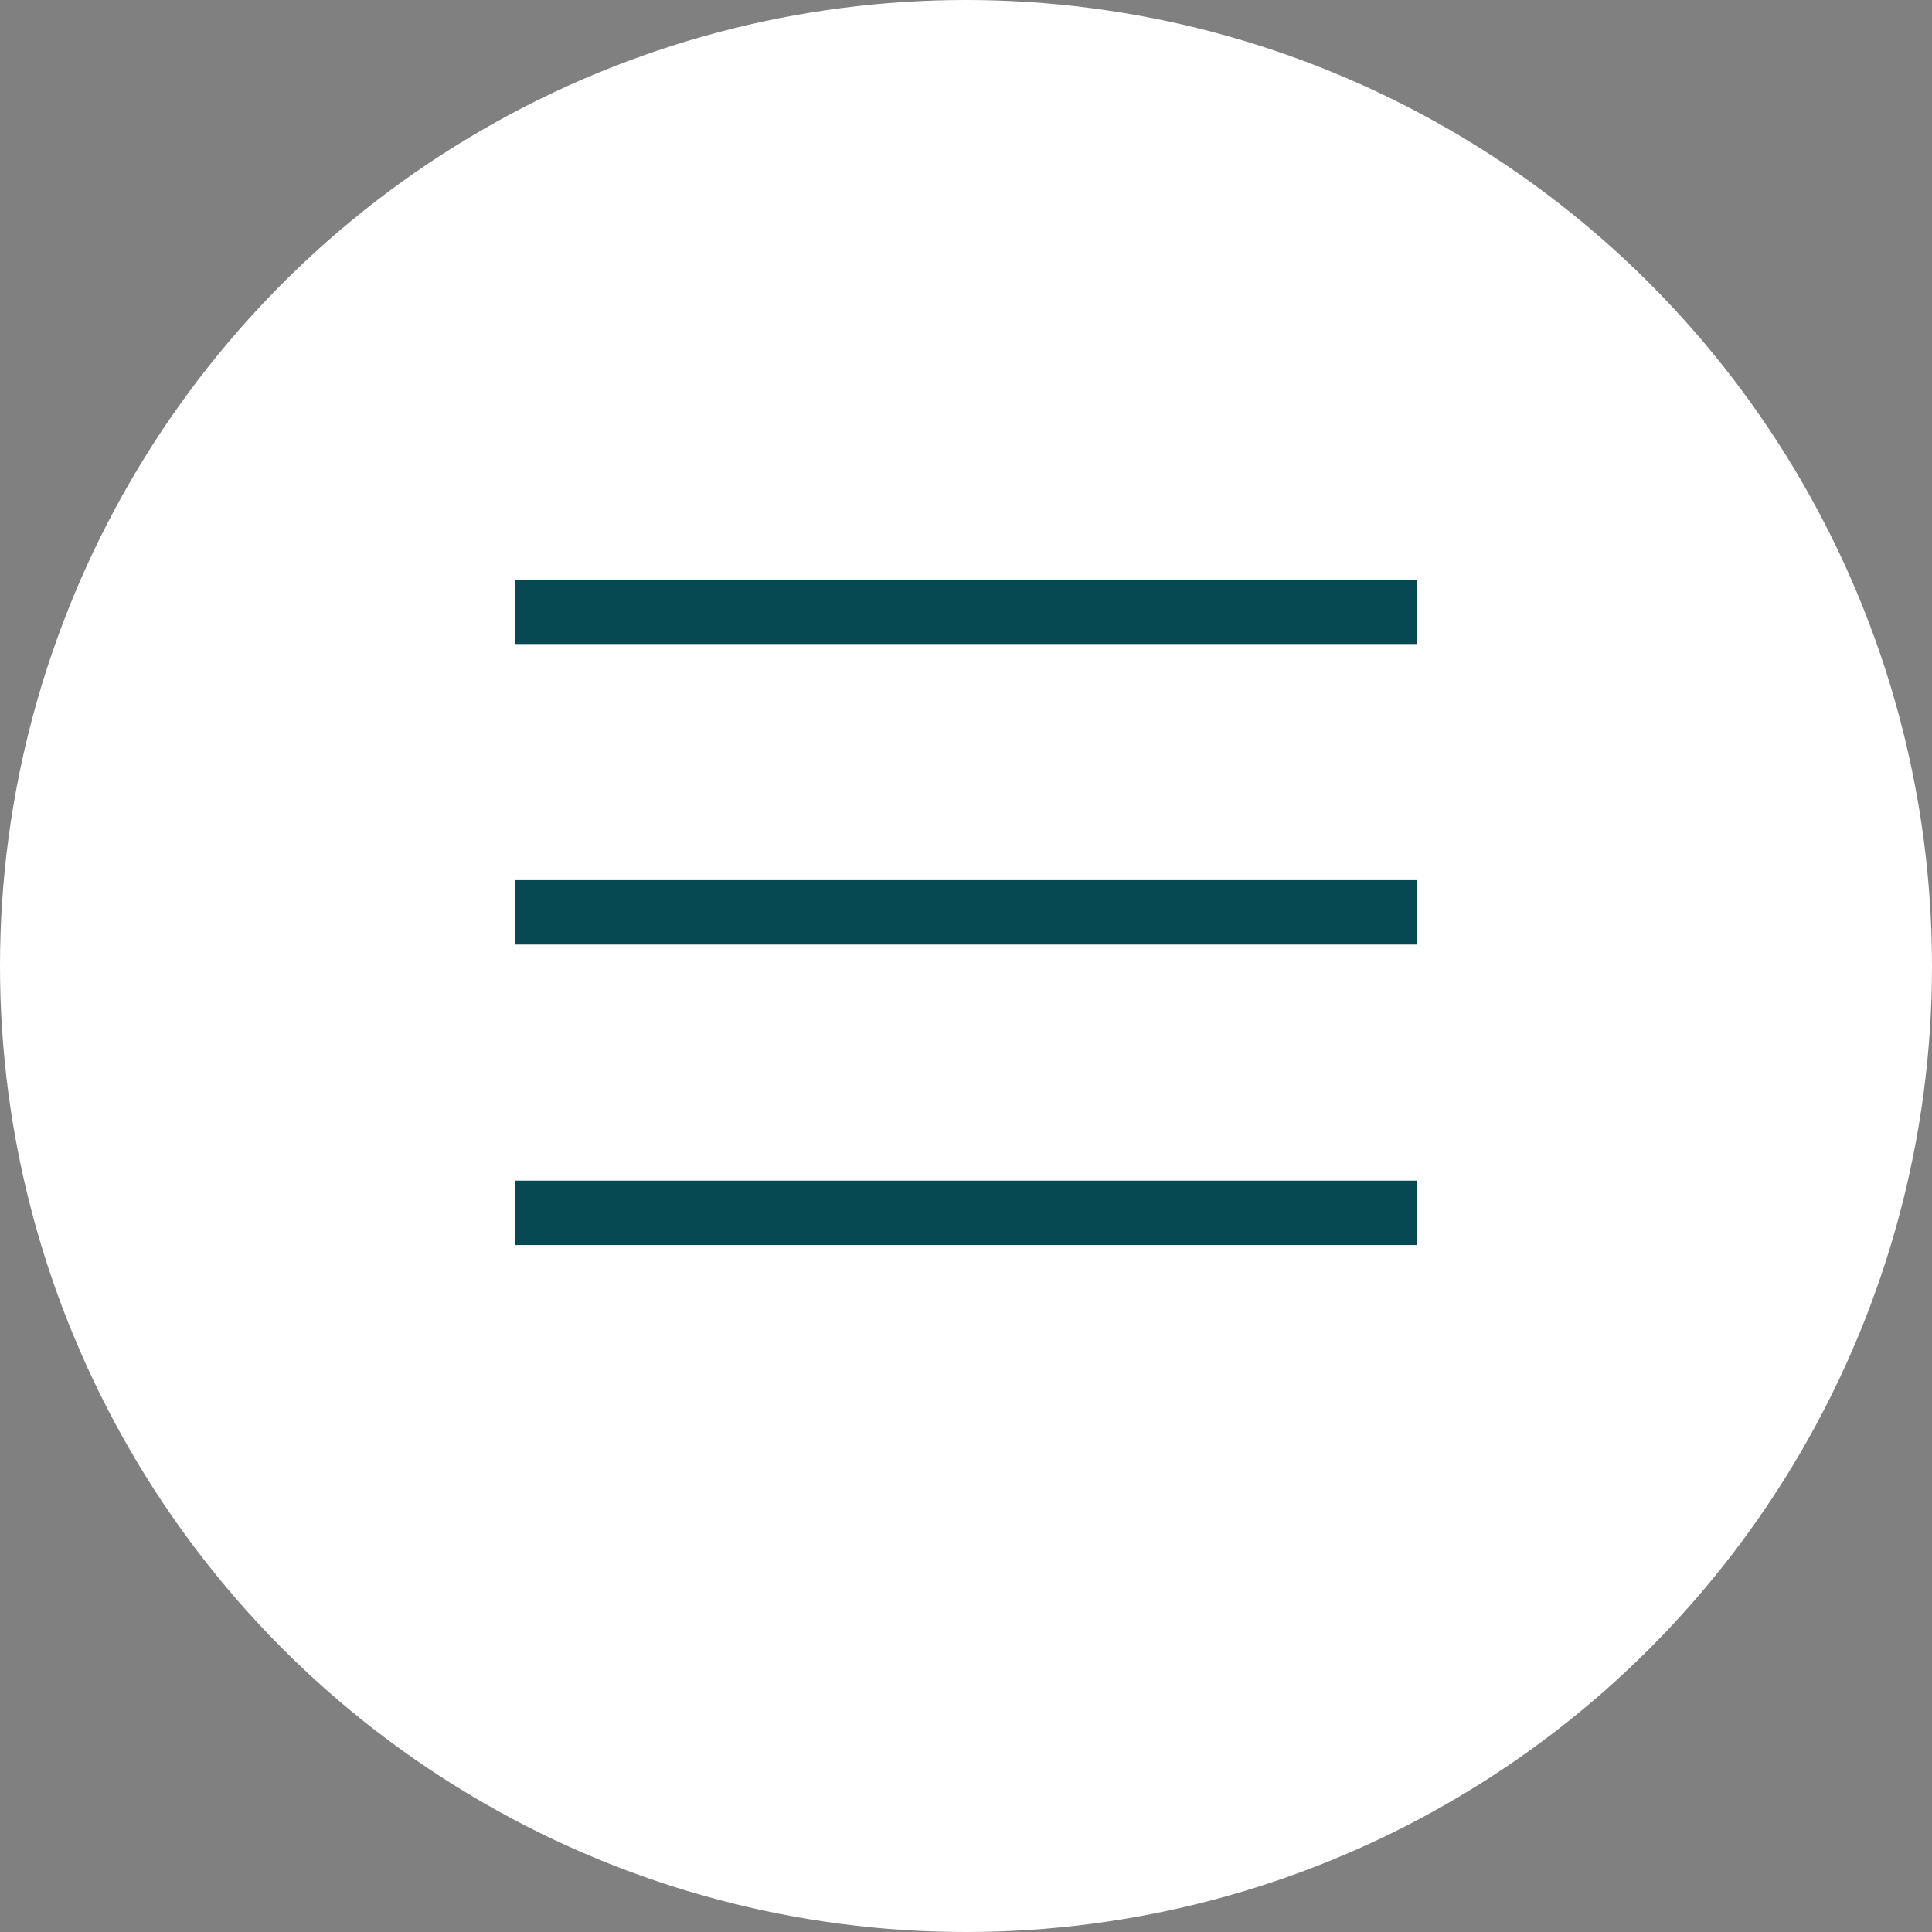 <?xml version="1.0" encoding="UTF-8"?> <svg xmlns="http://www.w3.org/2000/svg" width="30" height="30" viewBox="0 0 30 30" fill="none"><rect x="0" y="0" width="30" height="30" fill="#808080" stroke="none"/><circle cx="15" cy="15" r="15" fill="white"></circle><line x1="8" y1="9.5" x2="22" y2="9.5" stroke="#074952"></line><line x1="8" y1="14.167" x2="22" y2="14.167" stroke="#074952"></line><line x1="8" y1="18.833" x2="22" y2="18.833" stroke="#074952"></line></svg> 